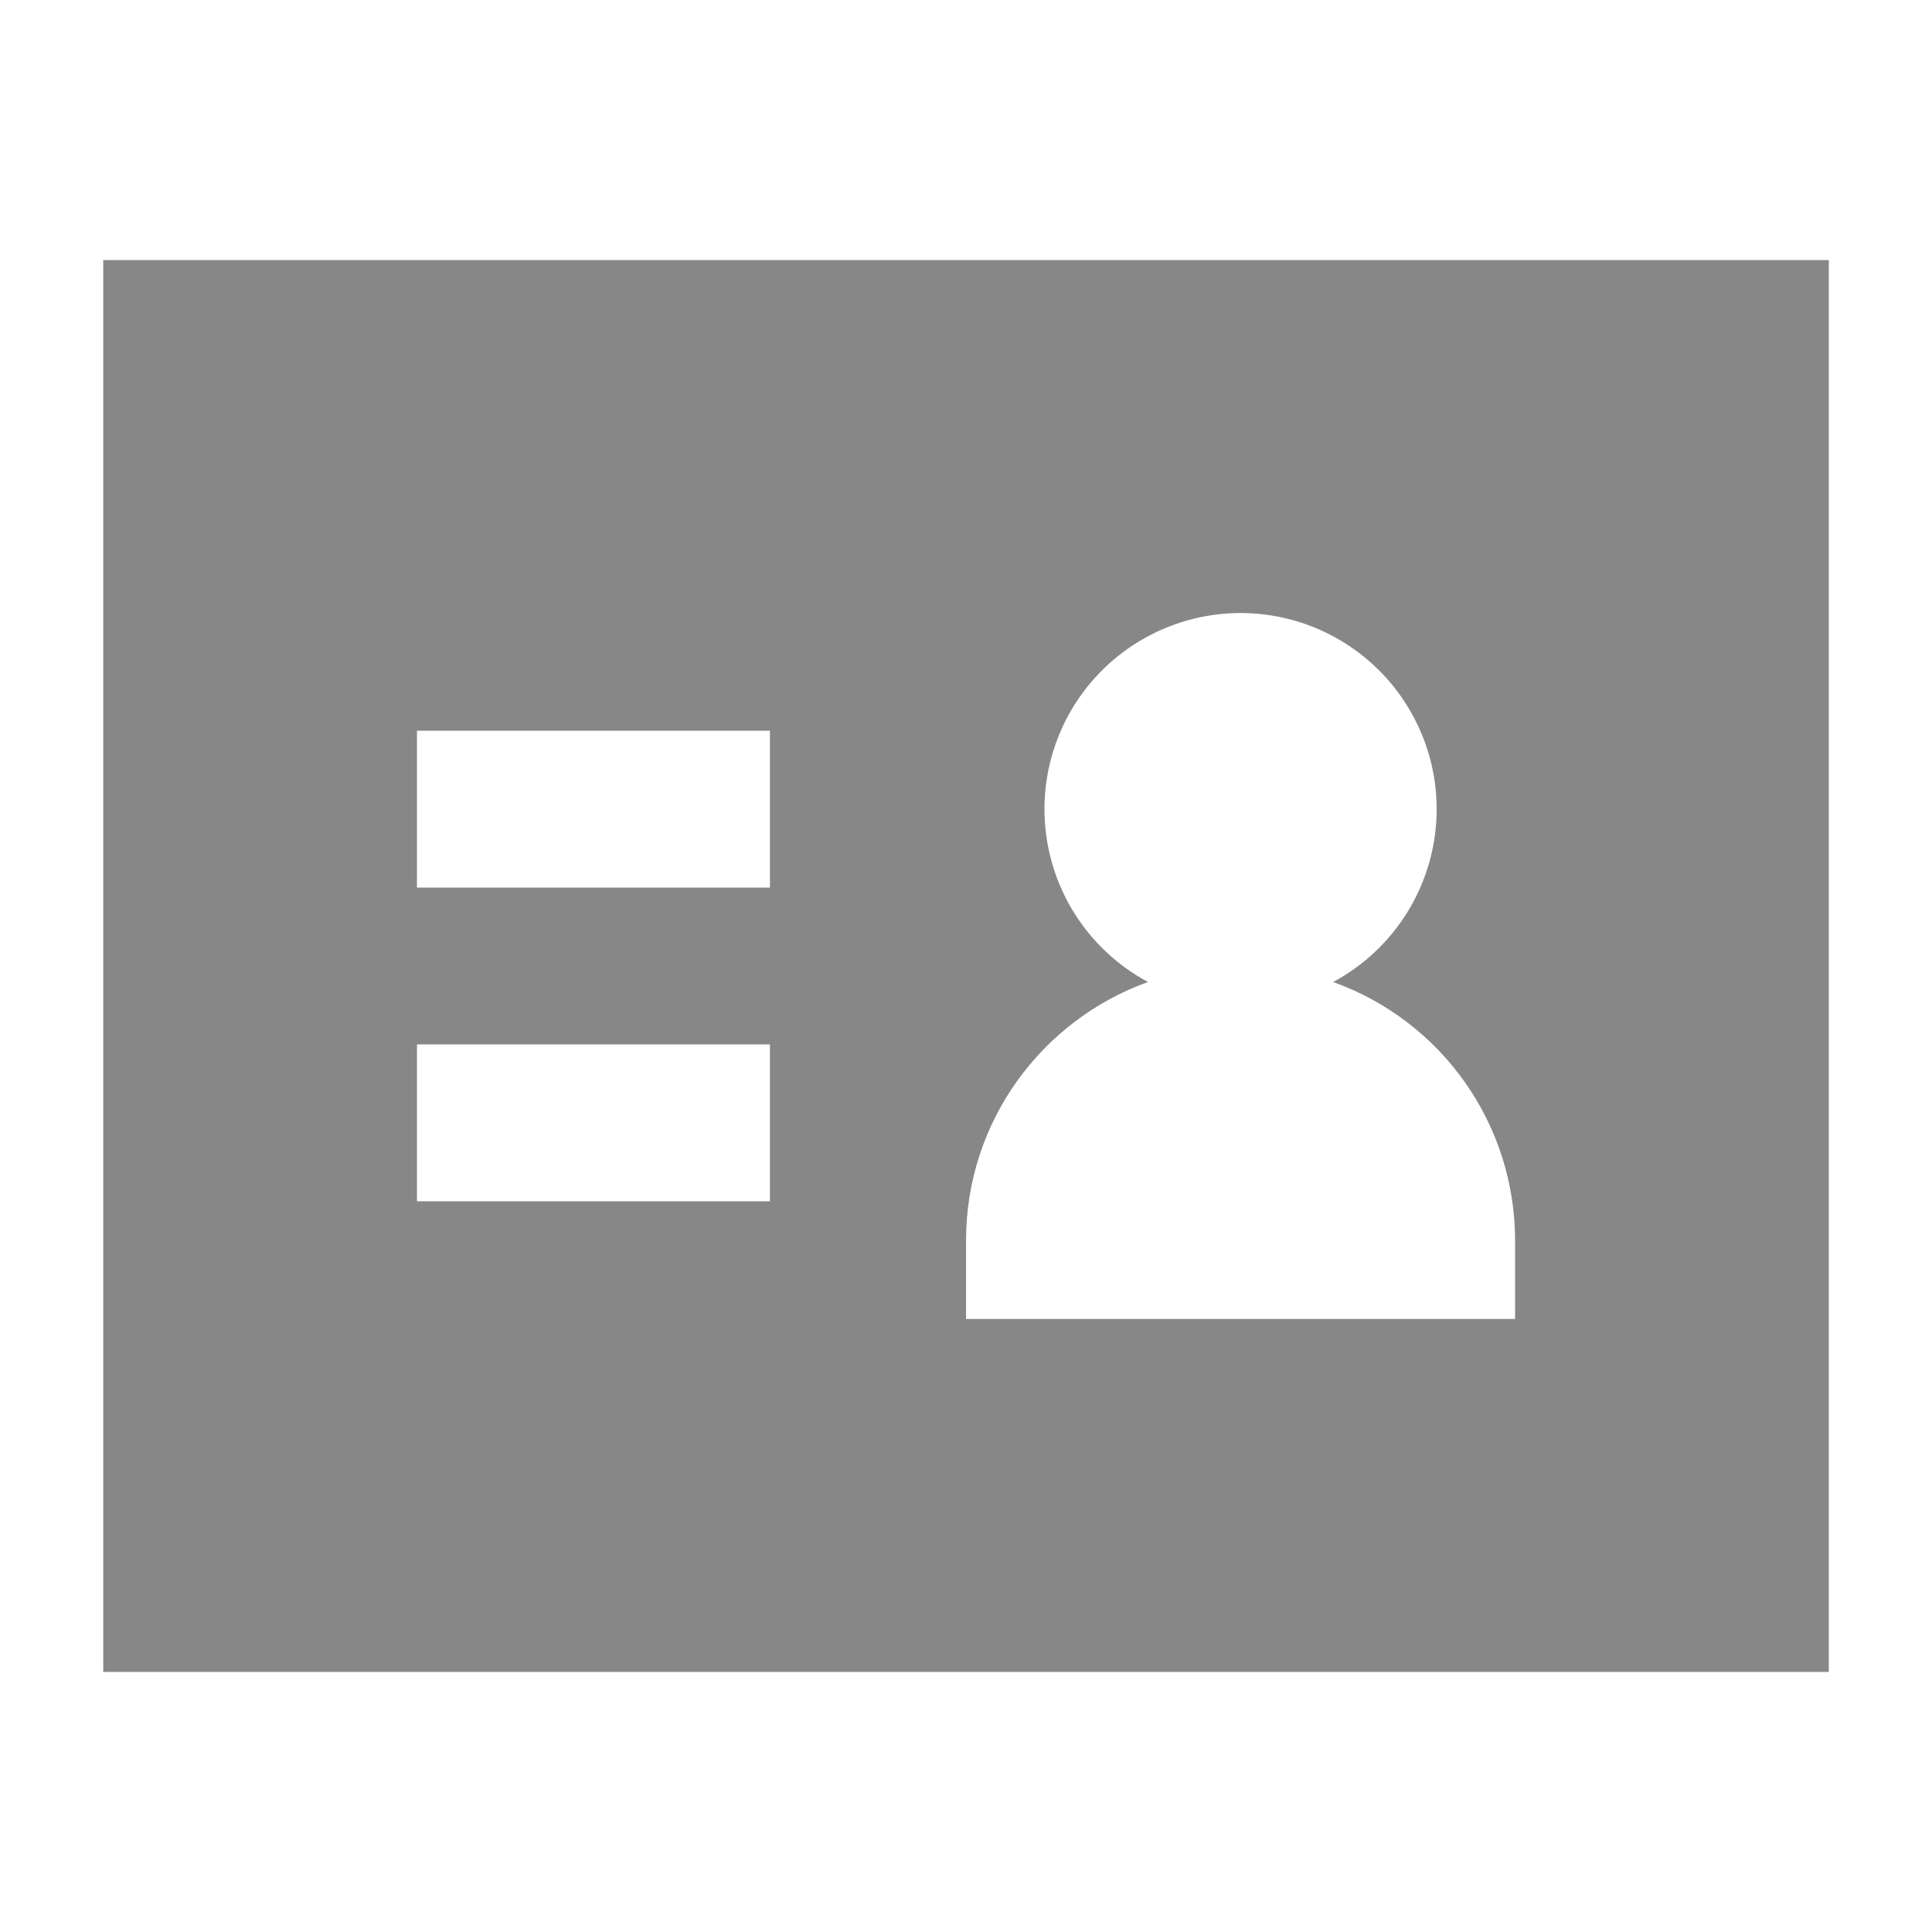 <svg xmlns="http://www.w3.org/2000/svg" width="39" height="39" viewBox="0 0 39 39" fill="none">
  <path d="M2.084 5.25V33.75H36.917V5.25H2.084ZM8.417 14.75H15.542V17.917H8.417V14.75ZM8.417 21.083H15.542V24.25H8.417V21.083ZM29.001 16.333C29.001 17.05 28.806 17.753 28.438 18.367C28.07 18.982 27.542 19.485 26.911 19.823C27.986 20.208 28.916 20.916 29.574 21.851C30.232 22.785 30.584 23.899 30.584 25.042V26.625H19.501V25.042C19.501 22.637 21.032 20.591 23.174 19.823C22.557 19.492 22.038 19.004 21.671 18.408C21.304 17.811 21.102 17.128 21.085 16.428C21.068 15.728 21.238 15.037 21.575 14.423C21.913 13.81 22.408 13.297 23.009 12.938C23.609 12.578 24.295 12.384 24.995 12.375C25.695 12.367 26.385 12.544 26.994 12.89C27.603 13.235 28.11 13.736 28.462 14.341C28.815 14.945 29.001 15.633 29.001 16.333Z" fill="#878787"/>
</svg>
